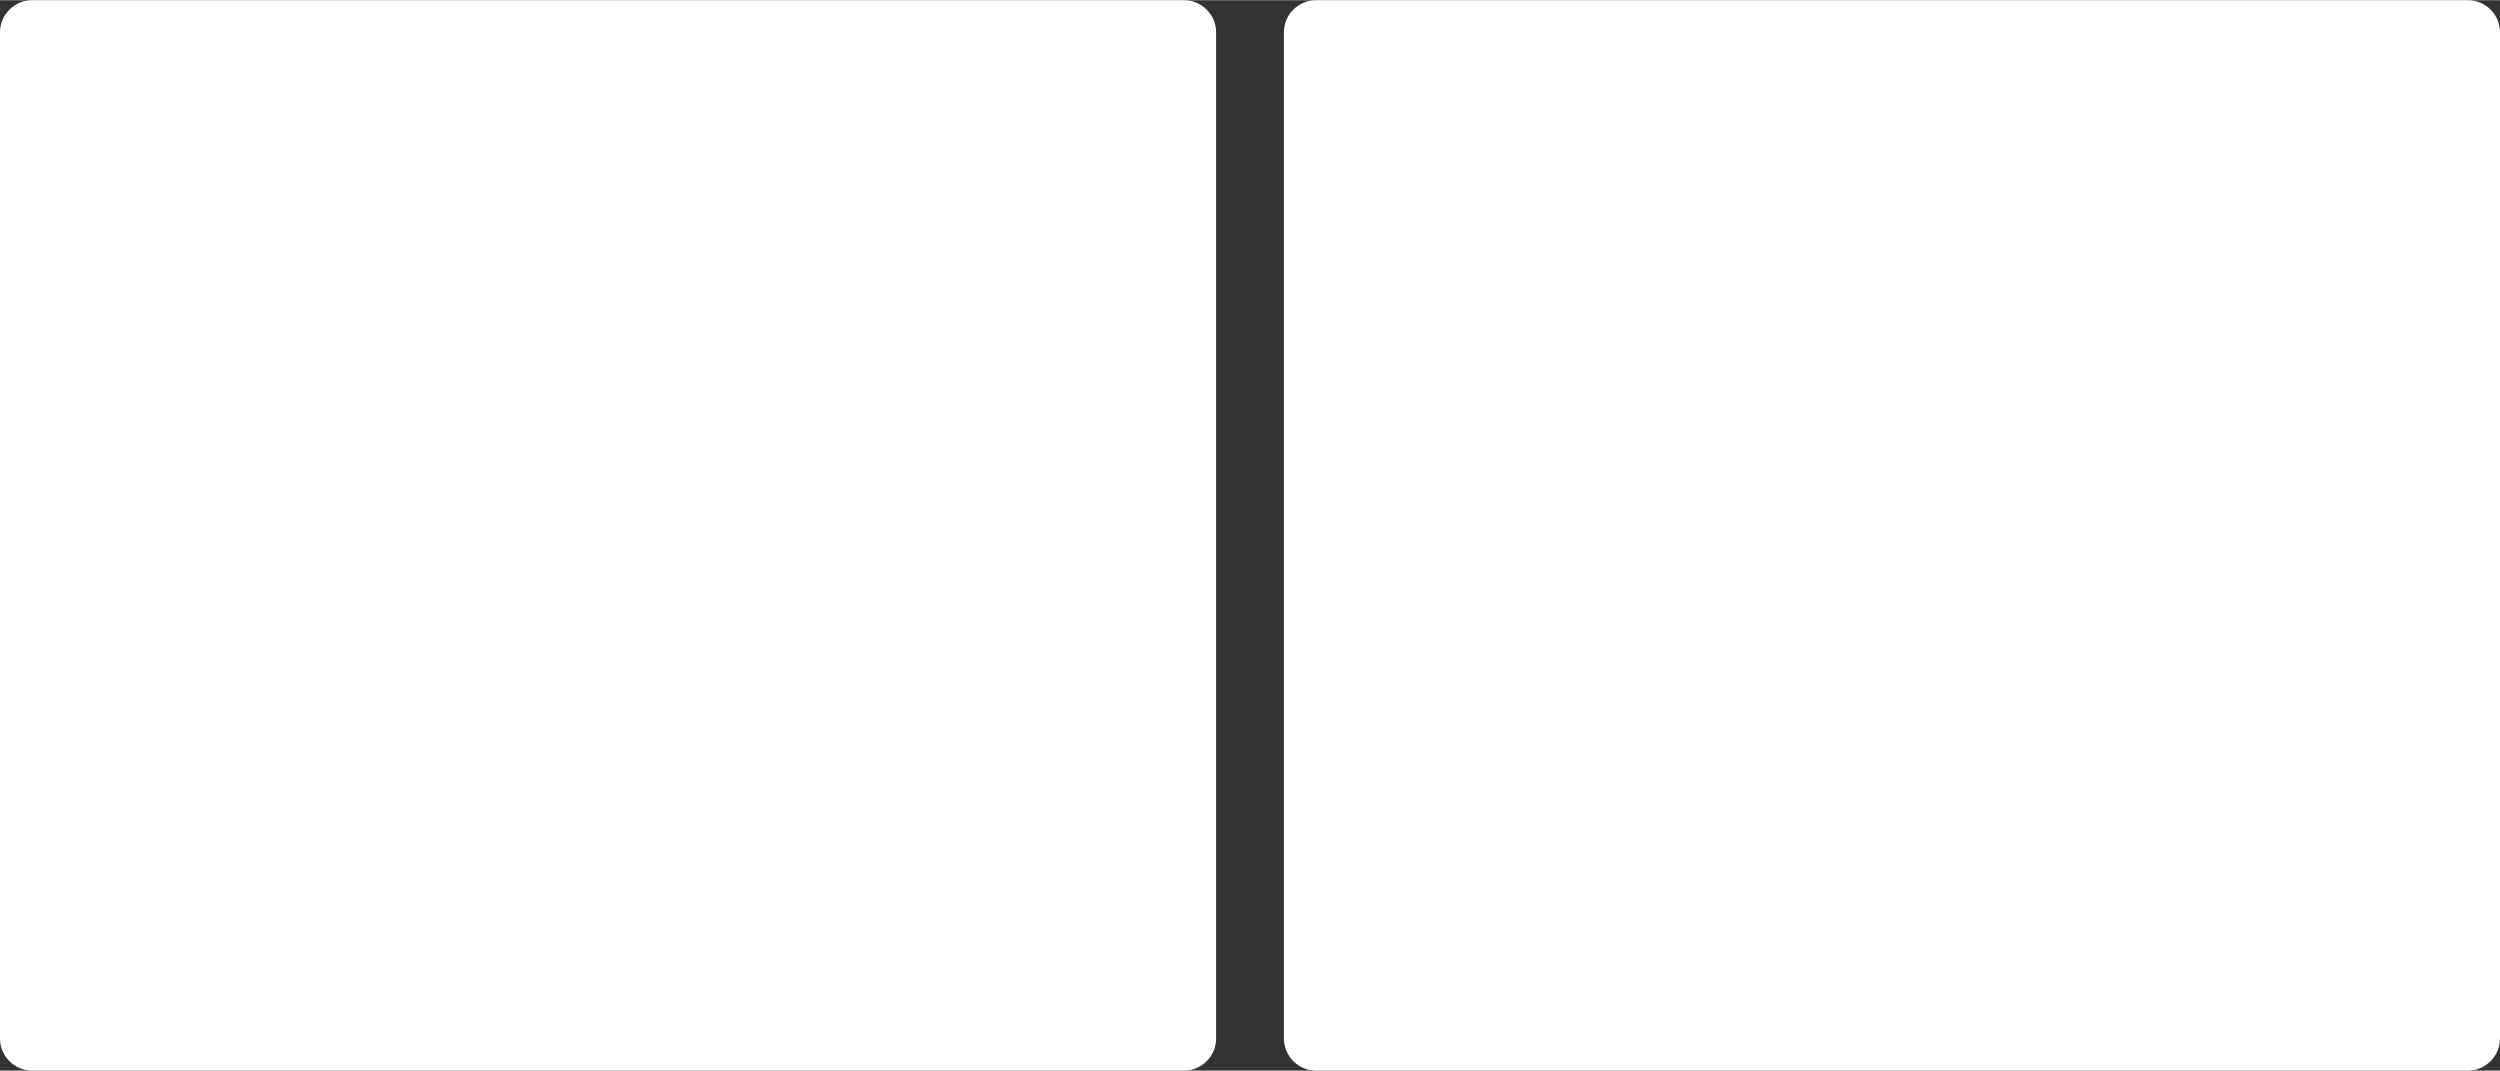 <?xml version="1.0" encoding="UTF-8"?>
<!DOCTYPE svg PUBLIC '-//W3C//DTD SVG 1.0//EN'
          'http://www.w3.org/TR/2001/REC-SVG-20010904/DTD/svg10.dtd'>
<svg height="735" stroke="#000" stroke-linecap="square" stroke-miterlimit="10" viewBox="0 0 1716.01 734.76" width="1716" xmlns="http://www.w3.org/2000/svg" xmlns:xlink="http://www.w3.org/1999/xlink"
><rect x="0" y="0" width="1716.01" height="734.76" fill="#333333" stroke="none"/><g
  ><g fill="#fff" stroke="none"
    ><path d="M0 22.13C0 9.91 9.91 0 22.13 0H812.61c12.22 0 22.13 9.91 22.13 22.13V712.63c0 12.22-9.91 22.13-22.13 22.13H22.13C9.91 734.76 0 724.85 0 712.63Z"
      /><path d="M881.27 22.13C881.27 9.91 891.17 0 903.4 0h790.48c12.22 0 22.13 9.91 22.13 22.13V712.63c0 12.22-9.91 22.13-22.13 22.13H903.4c-12.22 0-22.13-9.91-22.13-22.13Z"
    /></g
  ></g
></svg
>
